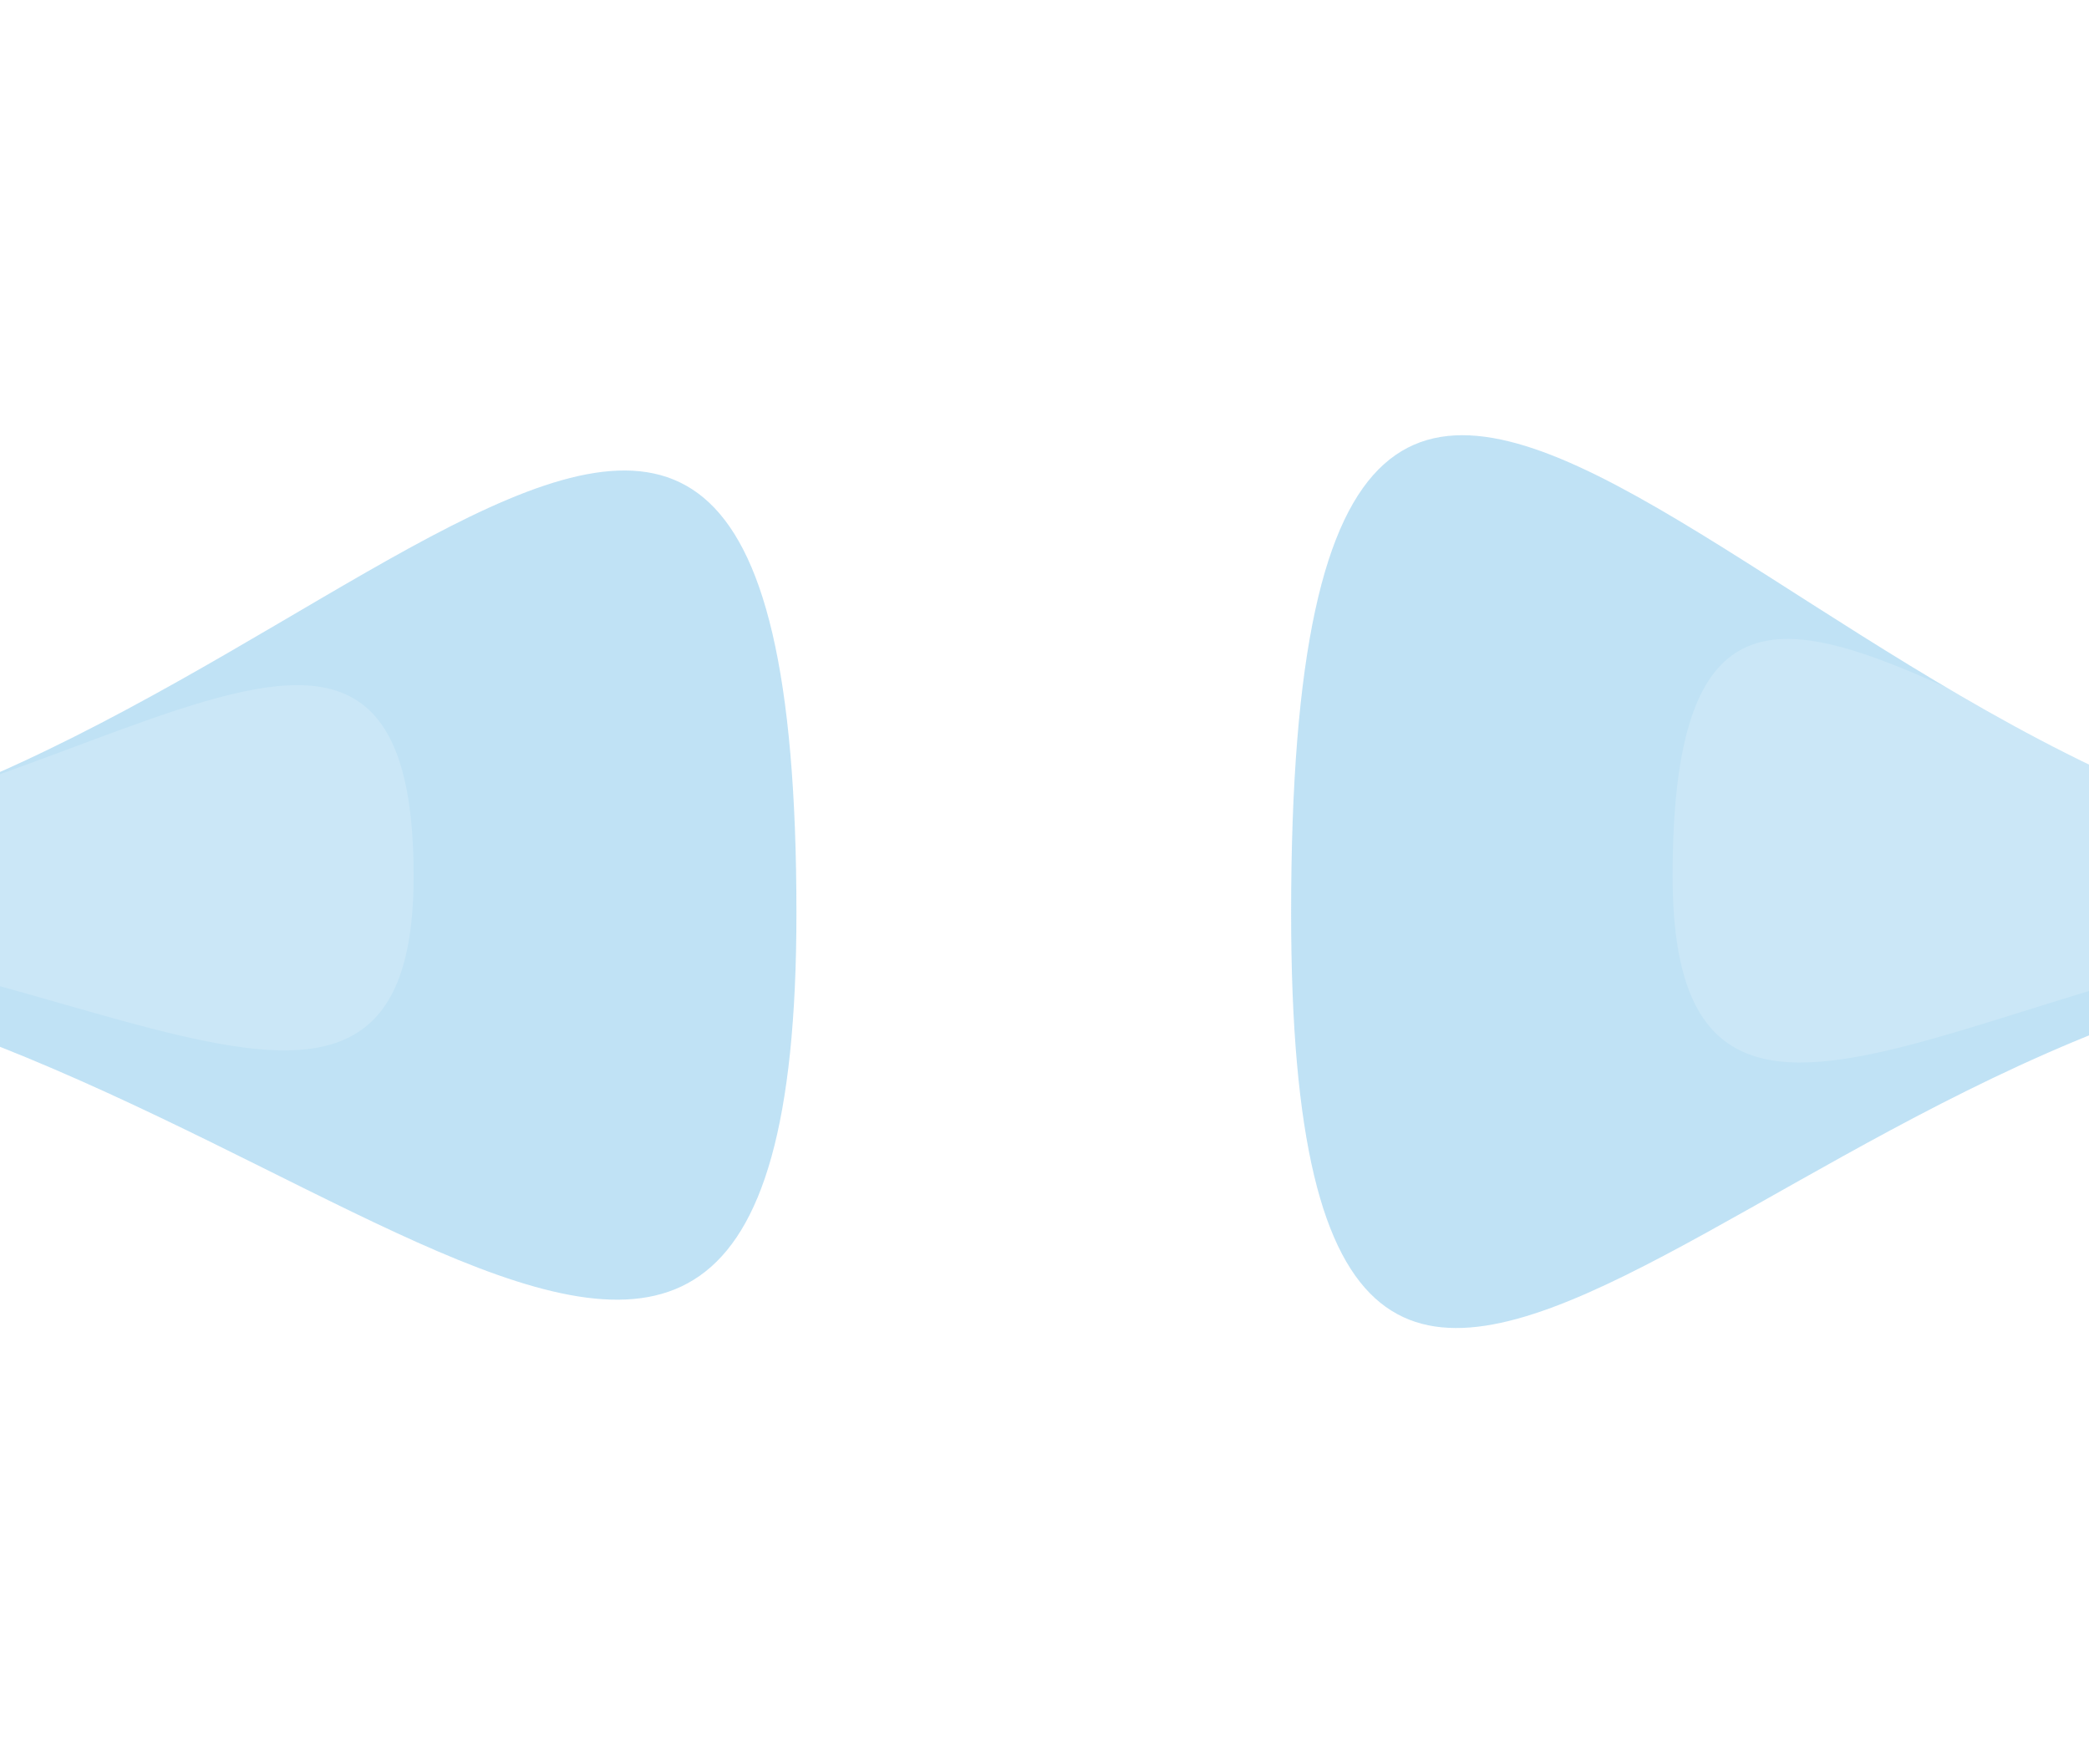 <svg width="1440" height="1216" viewBox="0 0 1440 1216" fill="none" xmlns="http://www.w3.org/2000/svg">
<g style="mix-blend-mode:color-dodge" filter="url(#filter0_f_172_365)">
<path d="M-282.684 659.984C-732.796 659.984 -1081 1254.49 -1081 629.548C-1081 -92.082 -716.112 596.407 -266 596.407C184.112 596.407 549 -37.332 549 629.548C549 1210.53 167.428 659.984 -282.684 659.984Z" fill="#48ACE3" fill-opacity="0.34"/>
</g>
<g style="mix-blend-mode:color-dodge" filter="url(#filter1_f_172_365)">
<path d="M-266.45 635.785C-571.084 635.785 -818.039 873.166 -818.039 603.82C-818.039 244.691 -571.084 589.536 -266.45 589.536C38.184 589.536 285.138 316.4 285.138 603.82C285.138 854.219 38.184 635.785 -266.45 635.785Z" fill="white" fill-opacity="0.17"/>
</g>
<g style="mix-blend-mode:color-dodge" filter="url(#filter2_f_172_365)">
<path d="M1688.32 659.984C1238.2 659.984 890 1254.49 890 629.548C890 -92.082 1254.89 596.407 1705 596.407C2155.11 596.407 2520 -37.332 2520 629.548C2520 1210.53 2138.43 659.984 1688.32 659.984Z" fill="#48ACE3" fill-opacity="0.34"/>
</g>
<g style="mix-blend-mode:color-dodge" filter="url(#filter3_f_172_365)">
<path d="M1704.55 635.785C1399.92 635.785 1152.96 873.166 1152.96 603.82C1152.96 244.691 1399.92 589.536 1704.55 589.536C2009.18 589.536 2256.14 316.4 2256.14 603.82C2256.14 854.219 2009.18 635.785 1704.55 635.785Z" fill="white" fill-opacity="0.17"/>
</g>
<defs>
<filter id="filter0_f_172_365" x="-1381" y="0" width="2230" height="1215.42" filterUnits="userSpaceOnUse" color-interpolation-filters="sRGB">
<feFlood flood-opacity="0" result="BackgroundImageFix"/>
<feBlend mode="normal" in="SourceGraphic" in2="BackgroundImageFix" result="shape"/>
<feGaussianBlur stdDeviation="150" result="effect1_foregroundBlur_172_365"/>
</filter>
<filter id="filter1_f_172_365" x="-1018.04" y="240.418" width="1503.18" height="692" filterUnits="userSpaceOnUse" color-interpolation-filters="sRGB">
<feFlood flood-opacity="0" result="BackgroundImageFix"/>
<feBlend mode="normal" in="SourceGraphic" in2="BackgroundImageFix" result="shape"/>
<feGaussianBlur stdDeviation="100" result="effect1_foregroundBlur_172_365"/>
</filter>
<filter id="filter2_f_172_365" x="590" y="0" width="2230" height="1215.42" filterUnits="userSpaceOnUse" color-interpolation-filters="sRGB">
<feFlood flood-opacity="0" result="BackgroundImageFix"/>
<feBlend mode="normal" in="SourceGraphic" in2="BackgroundImageFix" result="shape"/>
<feGaussianBlur stdDeviation="150" result="effect1_foregroundBlur_172_365"/>
</filter>
<filter id="filter3_f_172_365" x="952.961" y="240.418" width="1503.18" height="692" filterUnits="userSpaceOnUse" color-interpolation-filters="sRGB">
<feFlood flood-opacity="0" result="BackgroundImageFix"/>
<feBlend mode="normal" in="SourceGraphic" in2="BackgroundImageFix" result="shape"/>
<feGaussianBlur stdDeviation="100" result="effect1_foregroundBlur_172_365"/>
</filter>
</defs>
</svg>
